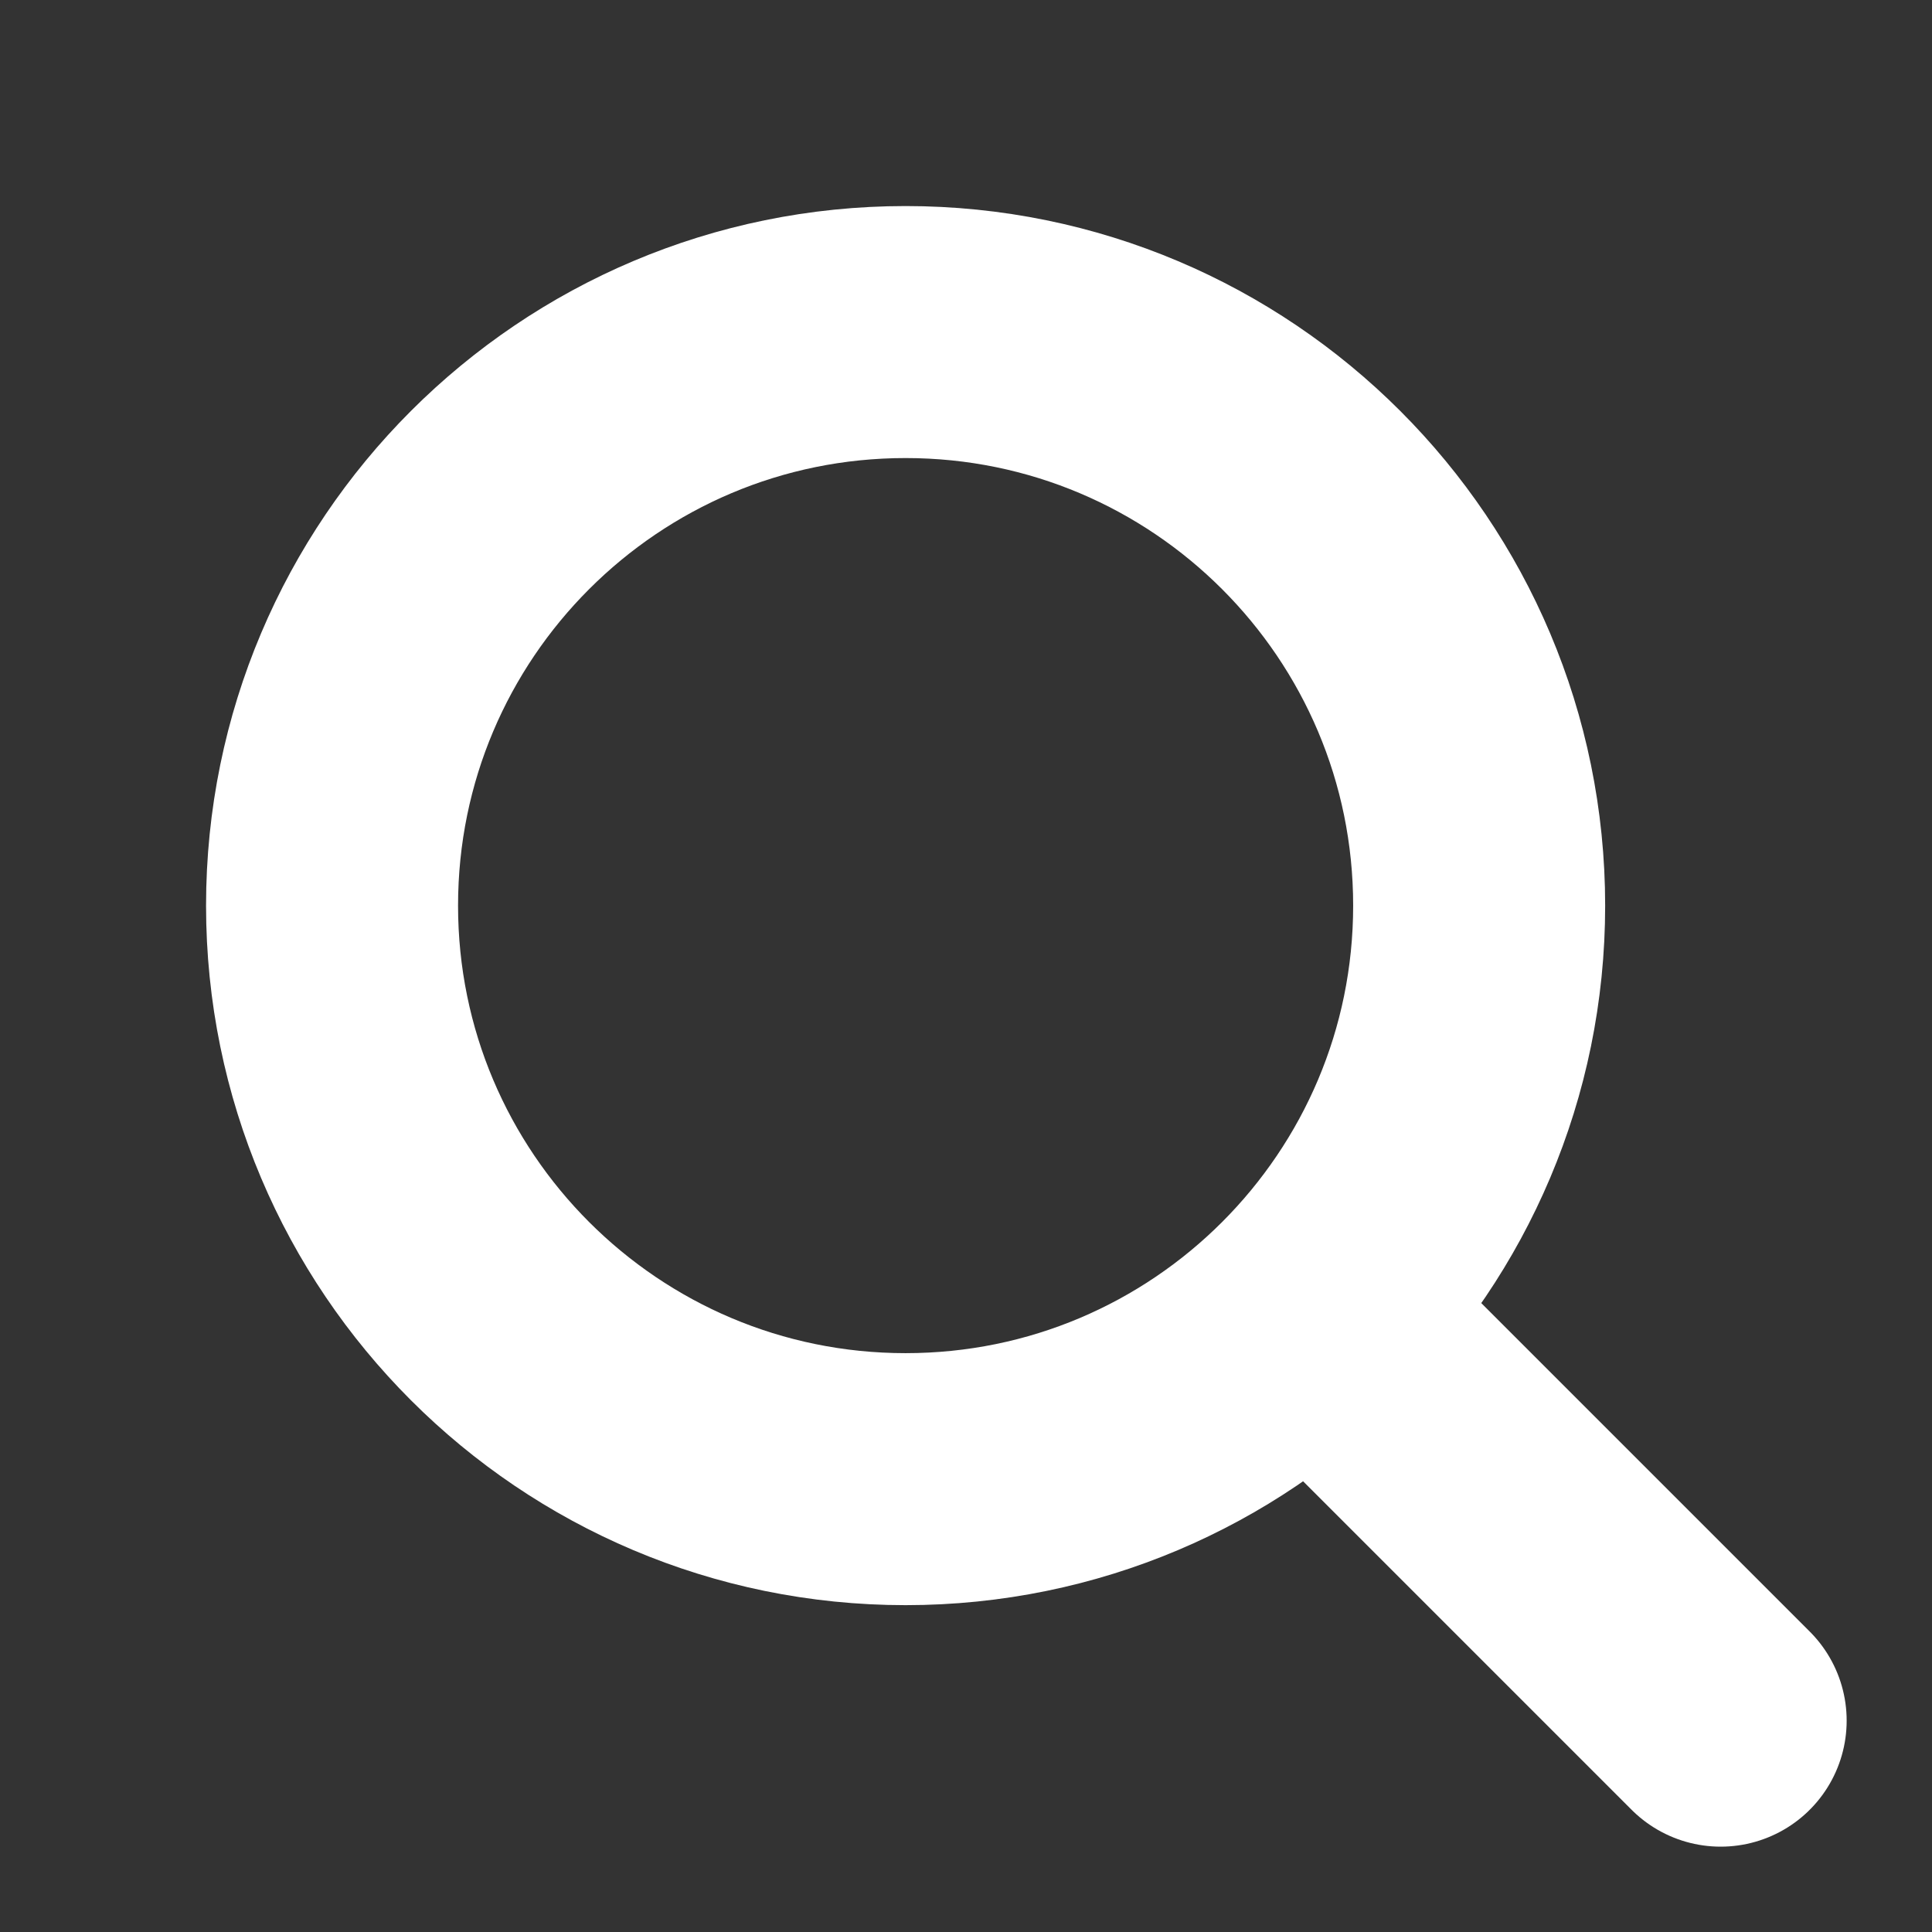 <svg width="23" height="23" viewBox="0 0 23 23" fill="none" xmlns="http://www.w3.org/2000/svg">
<rect x="0" y="0" width="23" height="23" fill="#333333" stroke="none"/>
<path d="M16.172 16.172L20.484 20.484" stroke="white" stroke-width="3" stroke-linecap="round" stroke-linejoin="round"/>
<path d="M10.781 17.609C14.552 17.609 17.609 14.552 17.609 10.781C17.609 7.01 14.552 3.953 10.781 3.953C7.01 3.953 3.953 7.01 3.953 10.781C3.953 14.552 7.01 17.609 10.781 17.609Z" stroke="white" stroke-width="3" stroke-linecap="round" stroke-linejoin="round"/>
</svg>
